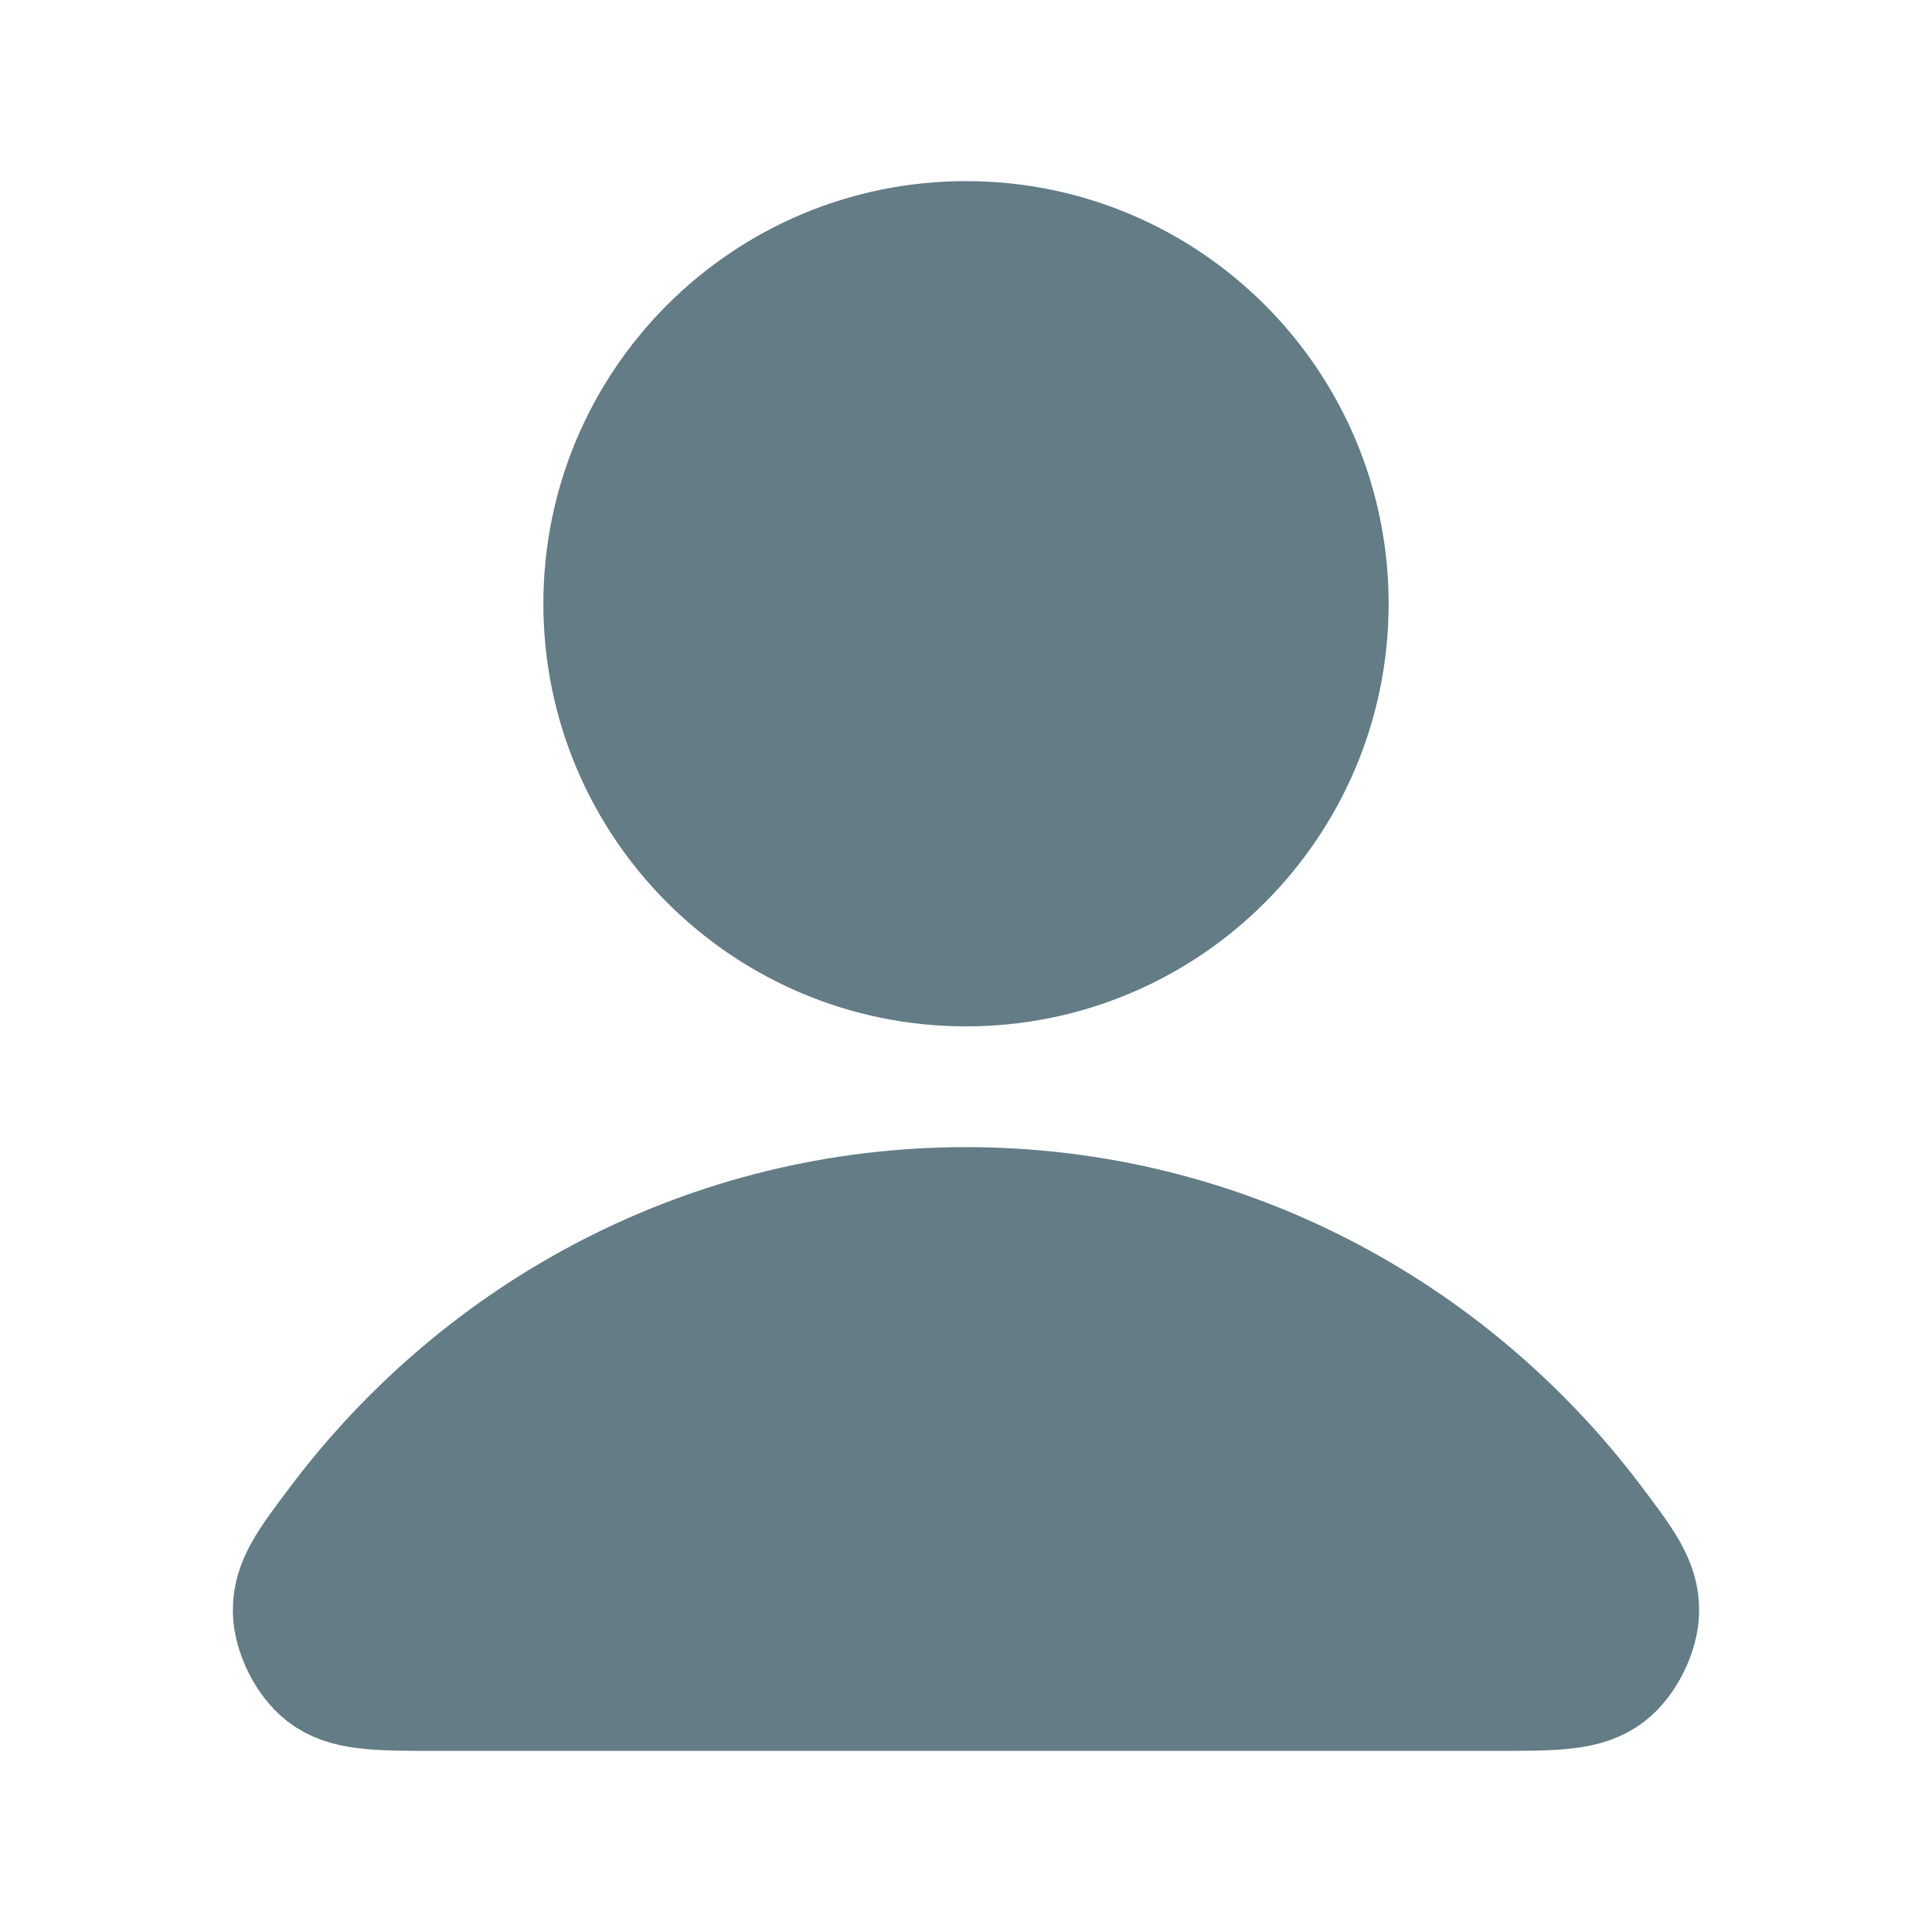 <?xml version="1.0" encoding="UTF-8"?> <svg xmlns="http://www.w3.org/2000/svg" width="32" height="32" viewBox="0 0 32 32" fill="none"><g id="calendar_today"><mask id="mask0_534_3001" style="mask-type:alpha" maskUnits="userSpaceOnUse" x="0" y="0" width="32" height="32"><rect id="Bounding box" width="32" height="32" fill="#D9D9D9"></rect></mask><g mask="url(#mask0_534_3001)"><g id="Icon"><path d="M16 20C11.773 20 8.014 22.041 5.621 25.208C5.106 25.89 4.849 26.23 4.857 26.691C4.864 27.047 5.087 27.496 5.367 27.716C5.73 28 6.232 28 7.236 28H24.764C25.768 28 26.27 28 26.633 27.716C26.913 27.496 27.136 27.047 27.143 26.691C27.151 26.23 26.894 25.89 26.379 25.208C23.986 22.041 20.227 20 16 20Z" fill="#637C85"></path><path d="M16 16C19.314 16 22 13.314 22 10C22 6.686 19.314 4 16 4C12.686 4 10 6.686 10 10C10 13.314 12.686 16 16 16Z" fill="#637C85"></path><path d="M16 20C11.773 20 8.014 22.041 5.621 25.208C5.106 25.89 4.849 26.23 4.857 26.691C4.864 27.047 5.087 27.496 5.367 27.716C5.73 28 6.232 28 7.236 28H24.764C25.768 28 26.27 28 26.633 27.716C26.913 27.496 27.136 27.047 27.143 26.691C27.151 26.23 26.894 25.89 26.379 25.208C23.986 22.041 20.227 20 16 20Z" stroke="#637C85" stroke-width="2" stroke-linecap="round" stroke-linejoin="round"></path><path d="M16 16C19.314 16 22 13.314 22 10C22 6.686 19.314 4 16 4C12.686 4 10 6.686 10 10C10 13.314 12.686 16 16 16Z" stroke="#637C85" stroke-width="2" stroke-linecap="round" stroke-linejoin="round"></path></g></g></g></svg> 